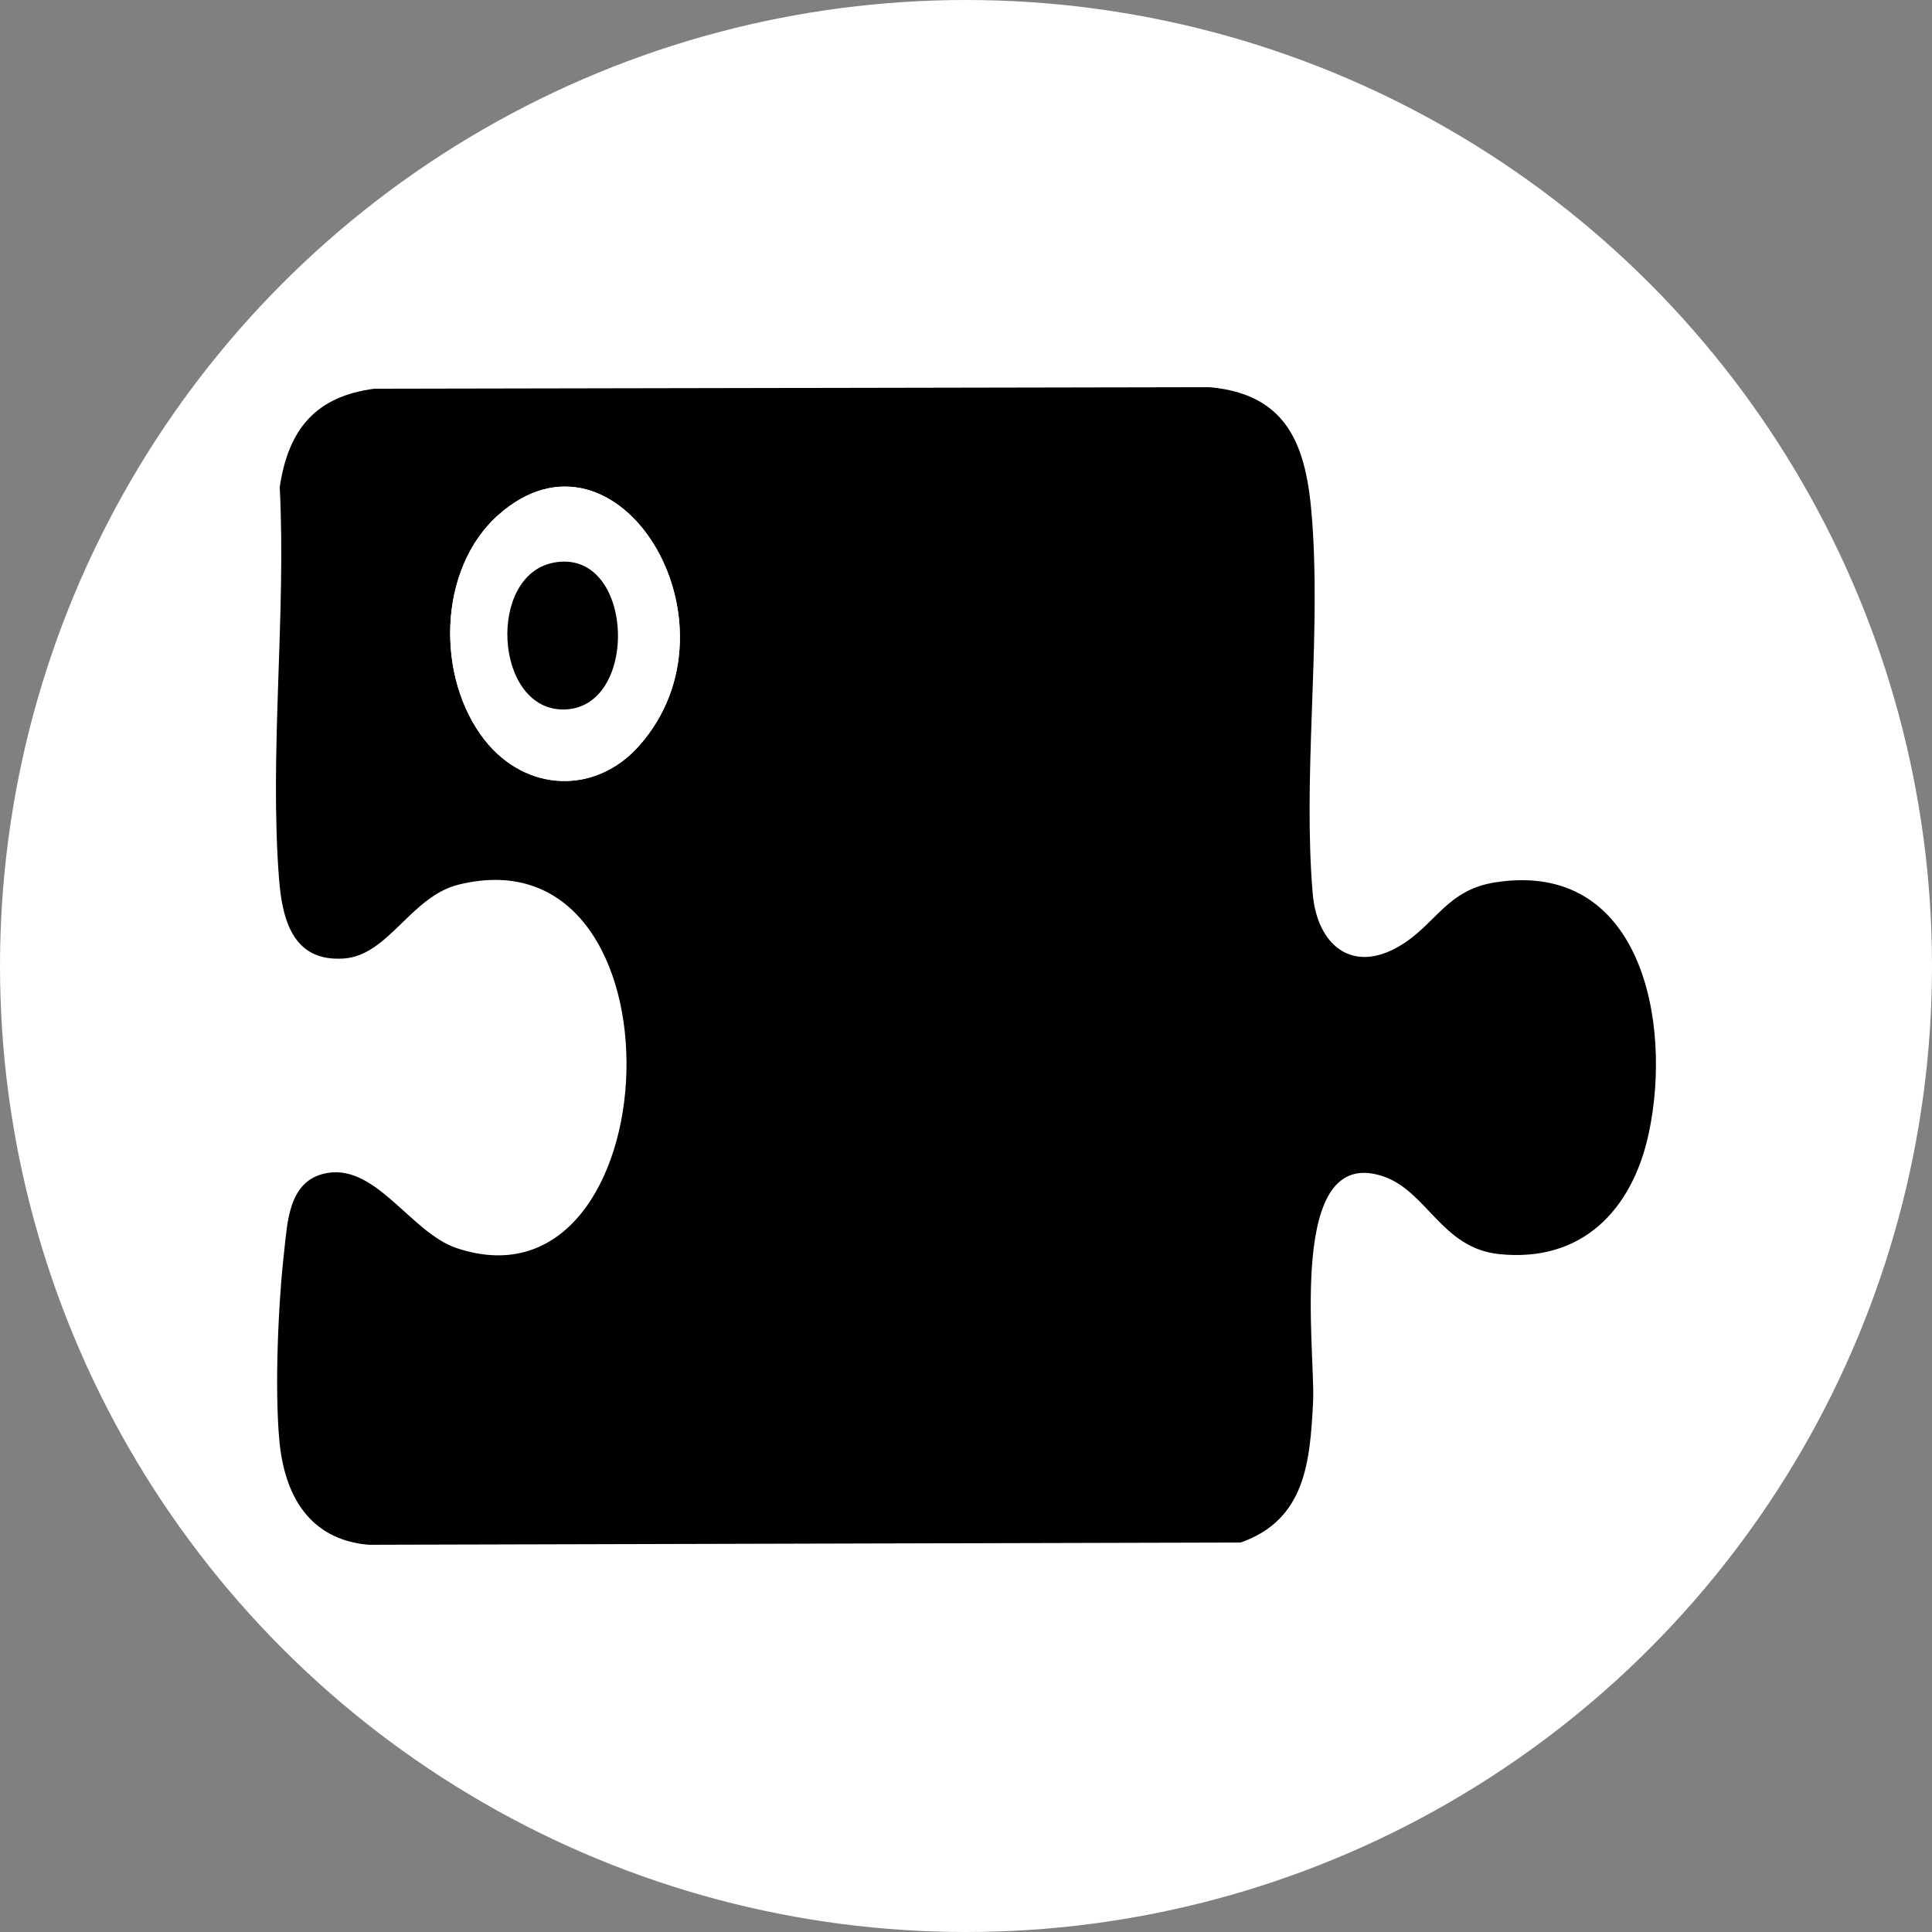 <?xml version="1.0" encoding="UTF-8"?>
<svg id="_レイヤー_2" data-name="レイヤー 2" xmlns="http://www.w3.org/2000/svg" width="140.76mm" height="140.76mm" viewBox="0 0 399 399">
  <rect x="0" y="0" width="399" height="399" fill="#808080" stroke="none"/>
  <defs>
    <style>
      .cls-1 {
        fill: #fff;
      }
    </style>
  </defs>
  <g id="_レイヤー_1-2" data-name="レイヤー 1">
    <g>
      <circle class="cls-1" cx="199.5" cy="199.5" r="199.5"/>
      <g>
        <path d="M77.41,80.28l172.32-.32c18.24,1.57,20.57,15.04,21.45,30.49,1.37,23.98-2.08,50.45-.08,74.08.89,10.5,8.01,16.68,17.9,10.87,7.54-4.43,9.67-11.58,19.78-13.17,30.17-4.74,36.64,28.86,31.73,51.81-3.4,15.87-13.82,26.78-30.98,24.95-11.82-1.26-14.83-13.02-23.91-16.06-20.03-6.71-13.91,36.1-14.44,46.6-.63,12.42-1.58,24.29-14.93,29.03l-180.16.47c-12.24-1.09-17.36-10.22-18.4-21.56-.98-10.76-.25-28.09.99-38.97.68-5.97.9-14.15,7.94-16.04,10.69-2.87,18.01,12.06,27.69,15.3,44.58,14.91,48.76-86.91.45-75.08-9.92,2.43-14.49,14.62-23.74,15.27-10.45.74-12.72-7.86-13.39-16.42-2.02-25.98,1.49-54.66.14-80.93,1.77-11.93,7.42-18.78,19.63-20.33ZM102.92,106.35c-12.54,11.15-12.96,33.65-2.76,46.56,8.43,10.66,22.78,11.32,31.84,1.1,22.5-25.39-4.57-69.44-29.08-47.65Z"/>
        <path class="cls-1" d="M102.92,106.35c24.51-21.78,51.58,22.27,29.08,47.65-9.06,10.22-23.42,9.56-31.84-1.1-10.2-12.9-9.78-35.41,2.76-46.56ZM114.28,116.21c-13.65,2.67-12.19,29.95,1.74,30.31,16.3.42,15.18-33.62-1.74-30.31Z"/>
        <path d="M114.28,116.21c16.92-3.31,18.03,30.73,1.74,30.31-13.93-.36-15.38-27.64-1.74-30.31Z"/>
      </g>
    </g>
  </g>
</svg>